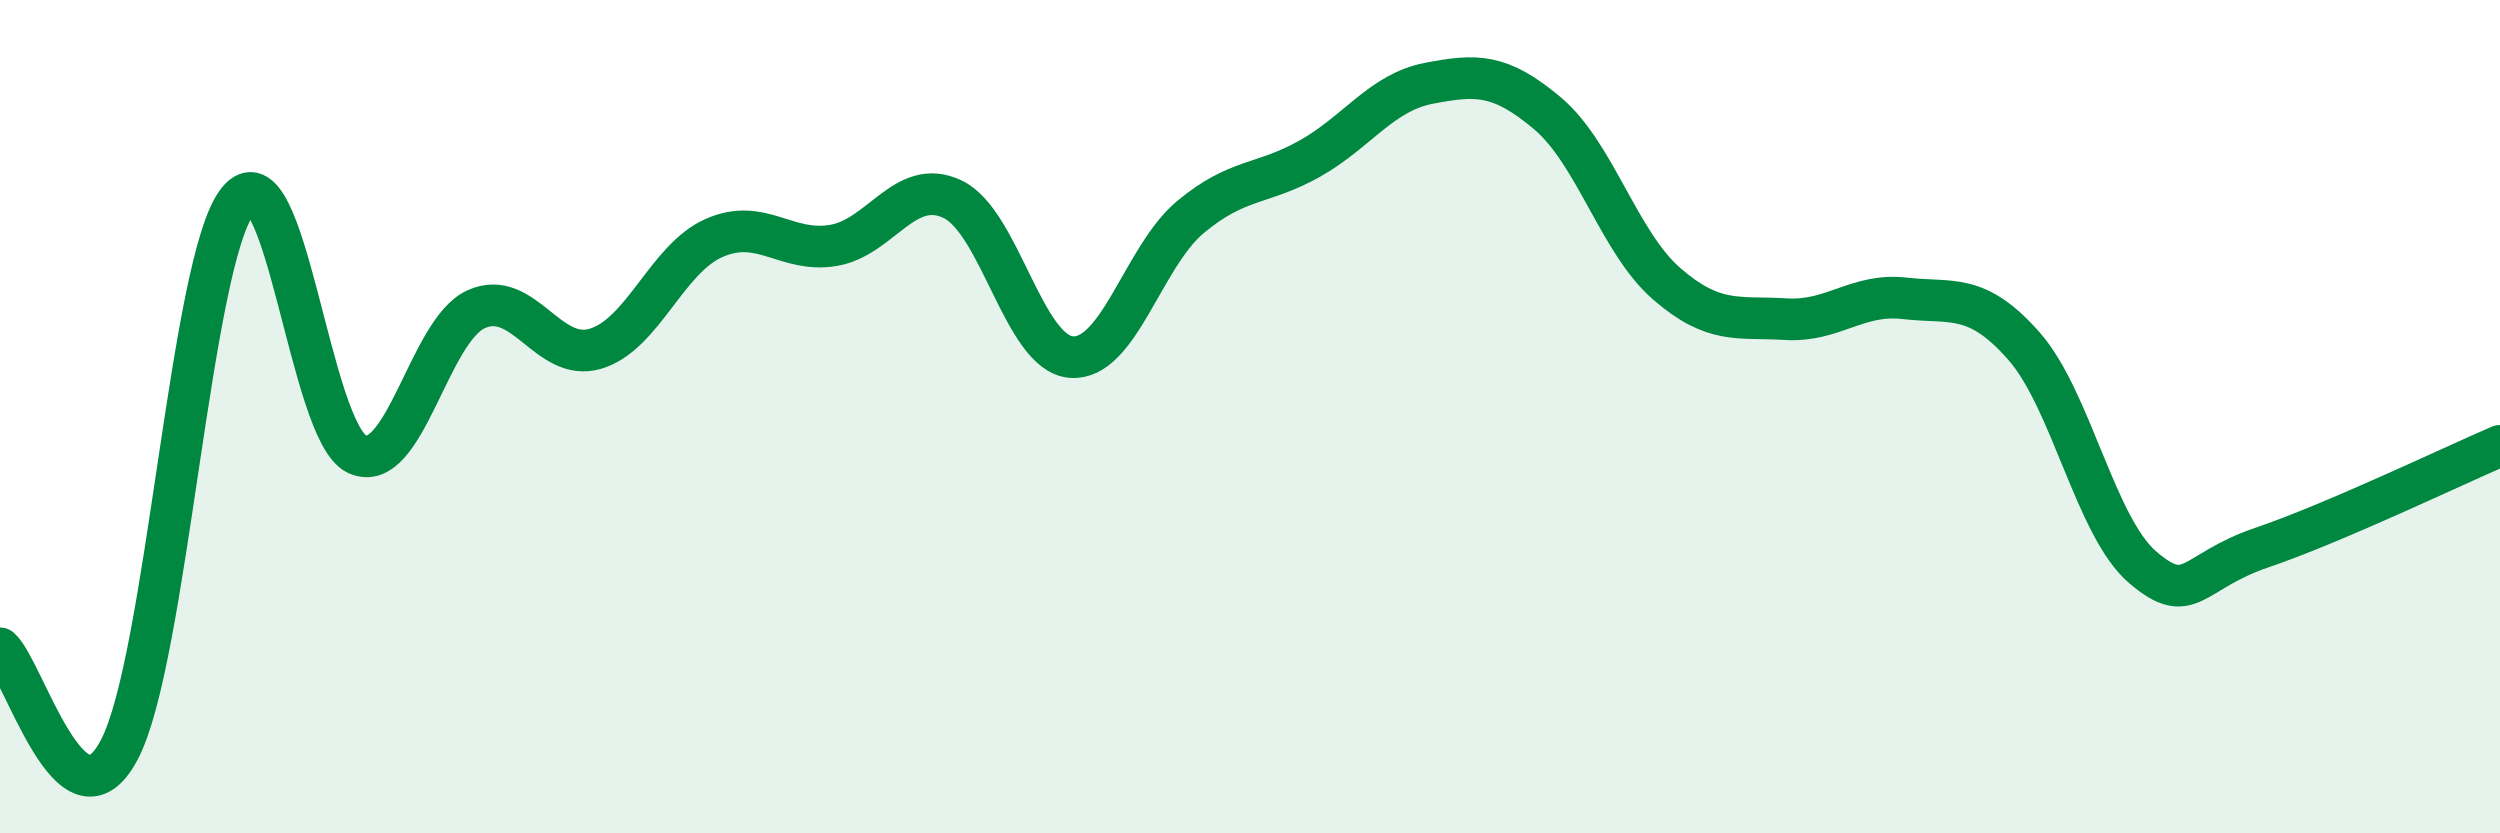 
    <svg width="60" height="20" viewBox="0 0 60 20" xmlns="http://www.w3.org/2000/svg">
      <path
        d="M 0,15.56 C 0.57,16.05 1.72,20.15 2.86,18 C 4,15.85 4.57,6.24 5.71,4.82 C 6.85,3.4 7.43,10.38 8.57,10.9 C 9.71,11.42 10.29,7.93 11.43,7.42 C 12.57,6.91 13.15,8.71 14.29,8.37 C 15.43,8.03 16,6.21 17.14,5.71 C 18.28,5.21 18.86,6.08 20,5.89 C 21.14,5.7 21.72,4.24 22.86,4.78 C 24,5.32 24.57,8.48 25.71,8.57 C 26.85,8.66 27.43,6.16 28.57,5.21 C 29.71,4.26 30.29,4.45 31.43,3.81 C 32.57,3.17 33.15,2.22 34.29,2 C 35.43,1.78 36,1.76 37.14,2.72 C 38.28,3.68 38.86,5.82 40,6.81 C 41.14,7.8 41.72,7.59 42.86,7.66 C 44,7.73 44.57,7.03 45.71,7.16 C 46.85,7.29 47.43,7.01 48.57,8.3 C 49.71,9.59 50.29,12.65 51.43,13.62 C 52.57,14.59 52.58,13.72 54.29,13.14 C 56,12.56 58.86,11.19 60,10.7L60 20L0 20Z"
        fill="#008740"
        opacity="0.1"
        stroke-linecap="round"
        stroke-linejoin="round"
      />
      <path
        d="M 0,15.56 C 0.57,16.05 1.72,20.15 2.86,18 C 4,15.85 4.57,6.24 5.71,4.82 C 6.85,3.4 7.43,10.38 8.57,10.9 C 9.71,11.42 10.29,7.93 11.43,7.42 C 12.57,6.91 13.15,8.71 14.29,8.37 C 15.43,8.03 16,6.21 17.14,5.71 C 18.28,5.21 18.86,6.08 20,5.89 C 21.14,5.7 21.72,4.24 22.86,4.78 C 24,5.32 24.57,8.48 25.71,8.57 C 26.85,8.66 27.43,6.16 28.57,5.21 C 29.71,4.26 30.29,4.45 31.43,3.81 C 32.57,3.17 33.15,2.22 34.29,2 C 35.43,1.78 36,1.76 37.14,2.72 C 38.28,3.68 38.86,5.82 40,6.81 C 41.14,7.8 41.72,7.59 42.86,7.66 C 44,7.73 44.57,7.03 45.71,7.16 C 46.85,7.29 47.43,7.01 48.57,8.3 C 49.71,9.59 50.29,12.65 51.43,13.62 C 52.57,14.59 52.58,13.72 54.29,13.14 C 56,12.56 58.86,11.19 60,10.7"
        stroke="#008740"
        stroke-width="1"
        fill="none"
        stroke-linecap="round"
        stroke-linejoin="round"
      />
    </svg>
  